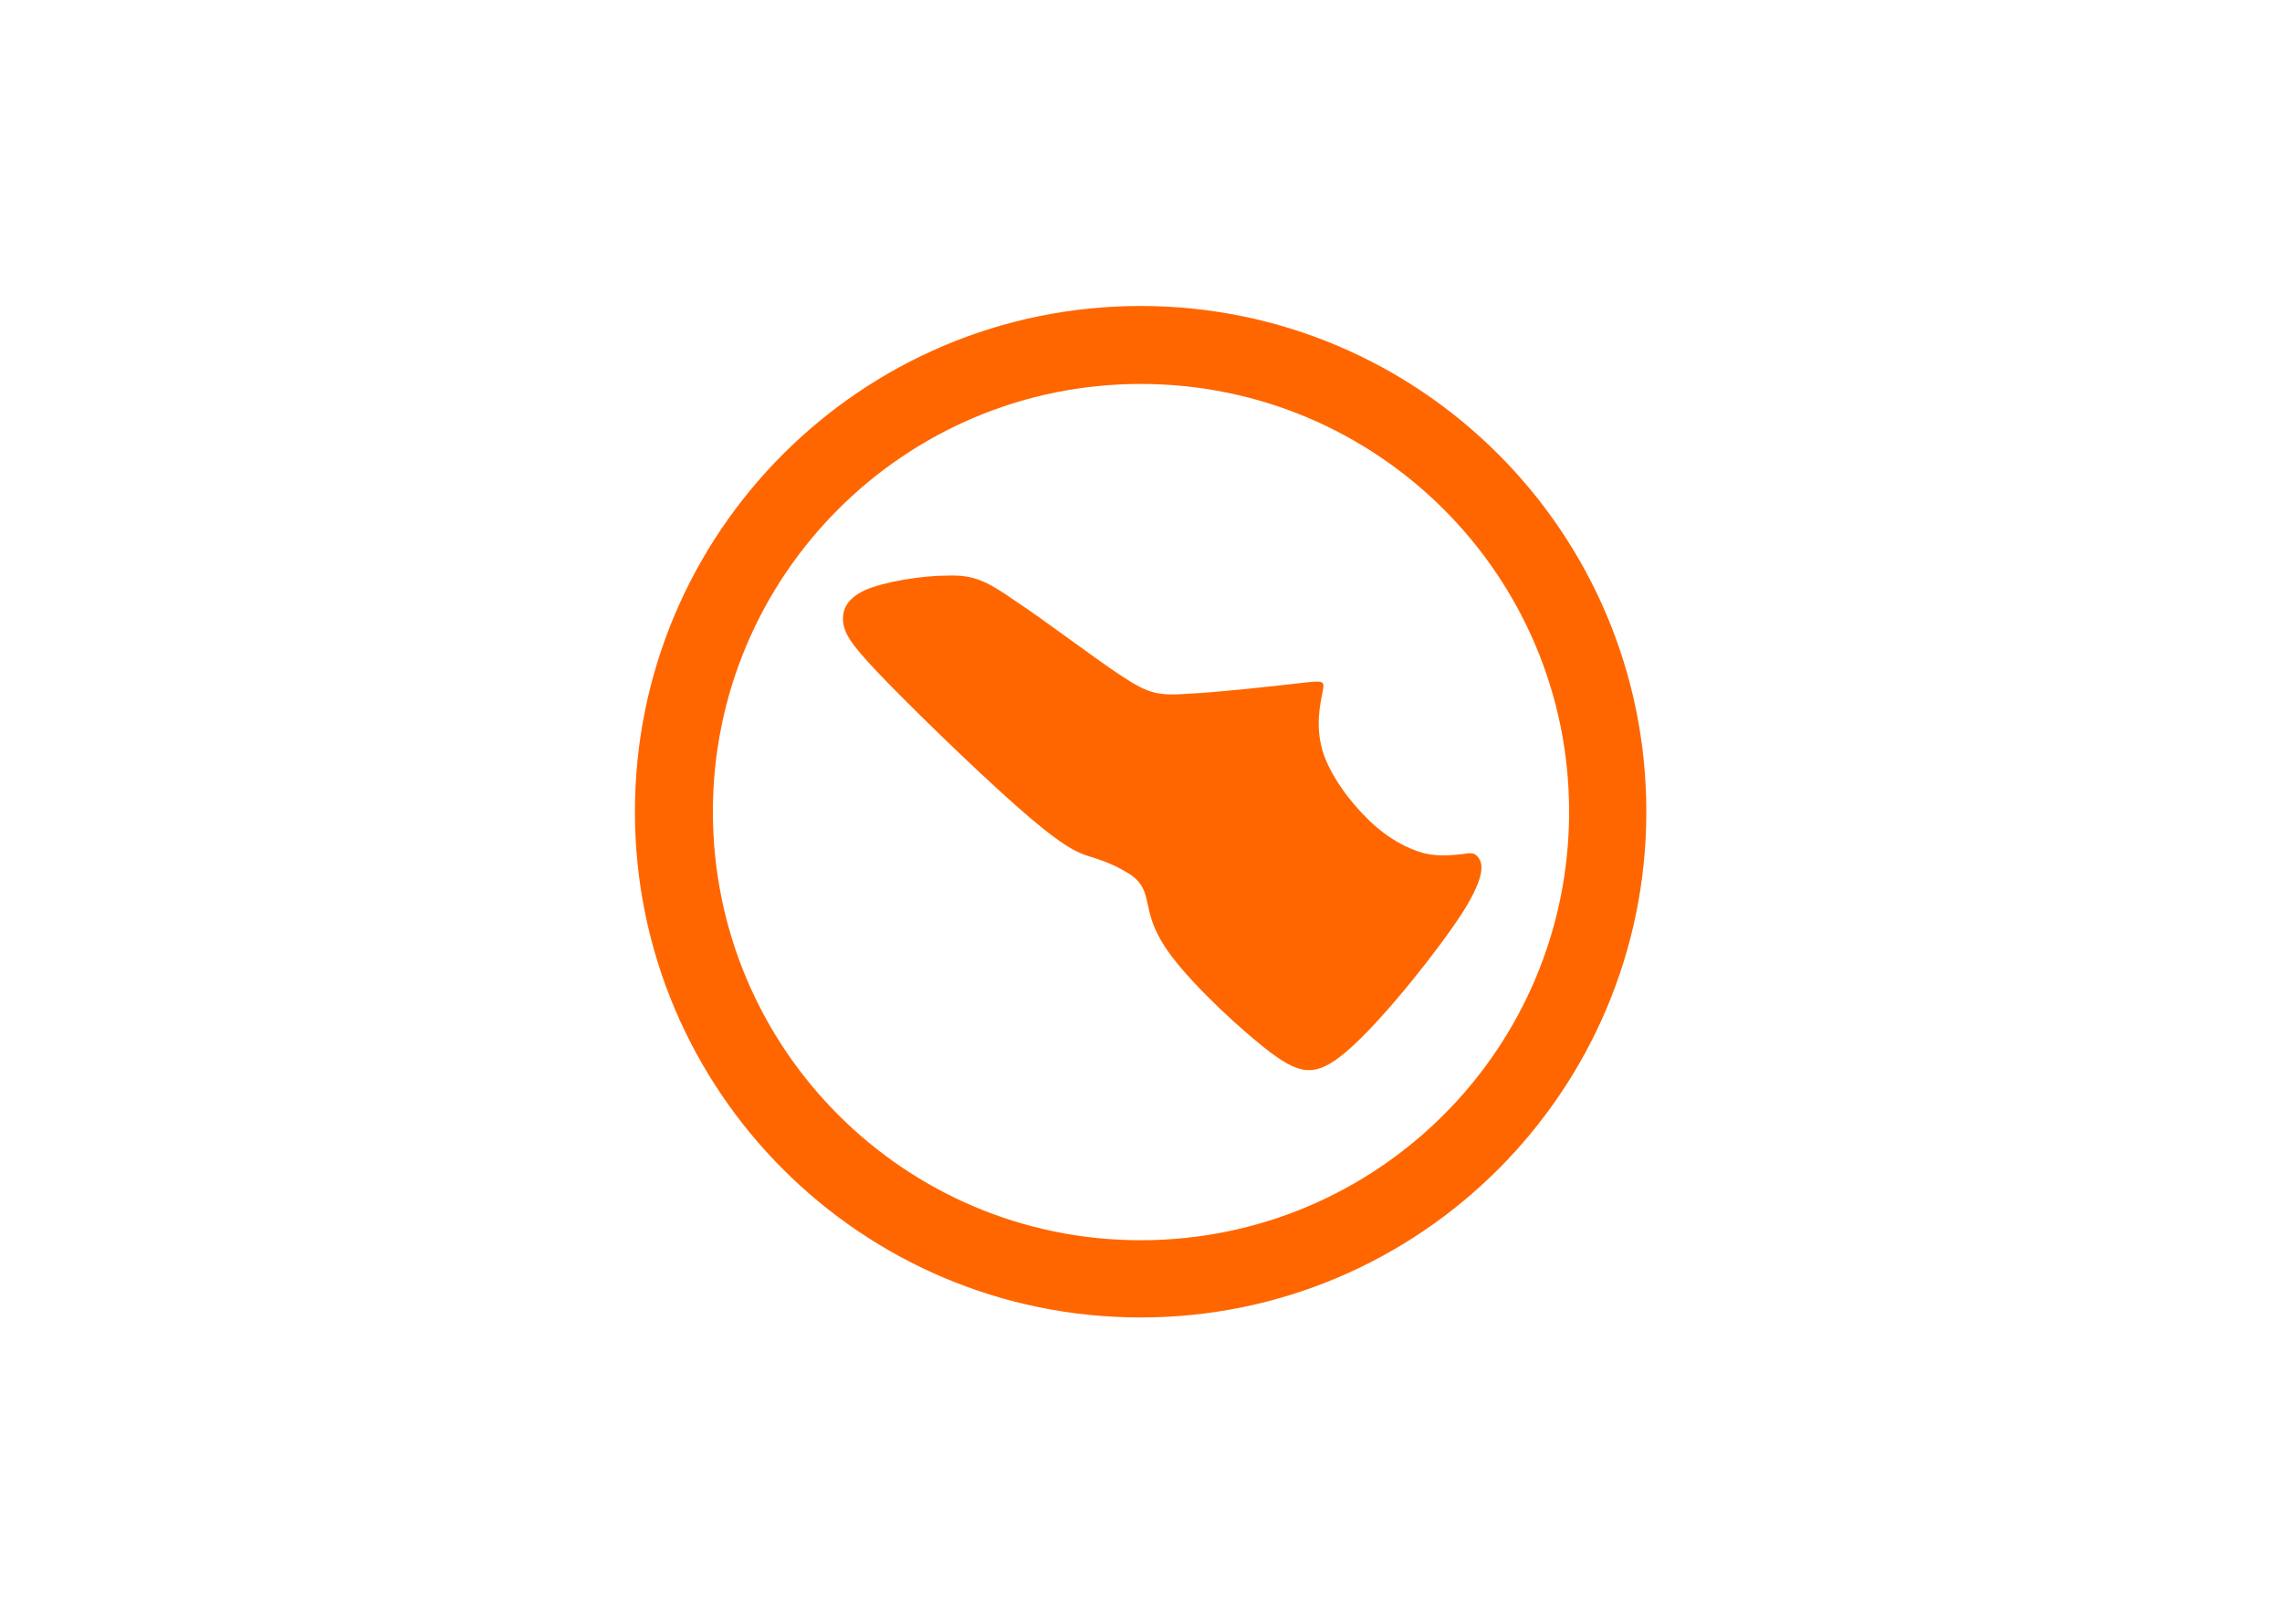 <svg xmlns="http://www.w3.org/2000/svg" xml:space="preserve"
viewBox="0 0 3073 2187"
 xmlns:xlink="http://www.w3.org/1999/xlink">
 <defs>
  <style type="text/css">
    .fil1 {fill:#FF6600}
  </style>
 </defs>
 <g id="Слой_x0020_1">
  <path class="fil1" d="M855 1093c0,376 305,681 681,681 376,0 681,-305 681,-681 0,-376 -305,-681 -681,-681 -376,0 -681,305 -681,681zm681 577c-318,0 -576,-258 -576,-577 0,-318 258,-576 576,-576 319,0 577,258 577,576 0,319 -258,577 -577,577z"/>
  <path class="fil1" d="M1199 923c49,50 137,135 189,179 52,44 68,48 85,53 16,5 32,12 45,20 12,7 21,16 25,32 5,16 4,40 35,81 31,41 93,99 134,130 42,31 63,33 109,-9 46,-42 116,-130 149,-181 32,-51 26,-66 21,-73 -5,-7 -10,-7 -21,-5 -12,1 -30,4 -52,-1 -22,-6 -48,-19 -74,-44 -26,-25 -53,-61 -63,-94 -10,-34 -3,-64 0,-79 3,-16 3,-16 -32,-12 -35,4 -106,12 -147,14 -42,3 -54,1 -92,-24 -38,-25 -102,-74 -143,-101 -40,-28 -57,-35 -91,-34 -34,0 -85,8 -112,20 -27,13 -31,30 -28,47 4,16 14,31 63,81z"/>
 </g>
</svg>
